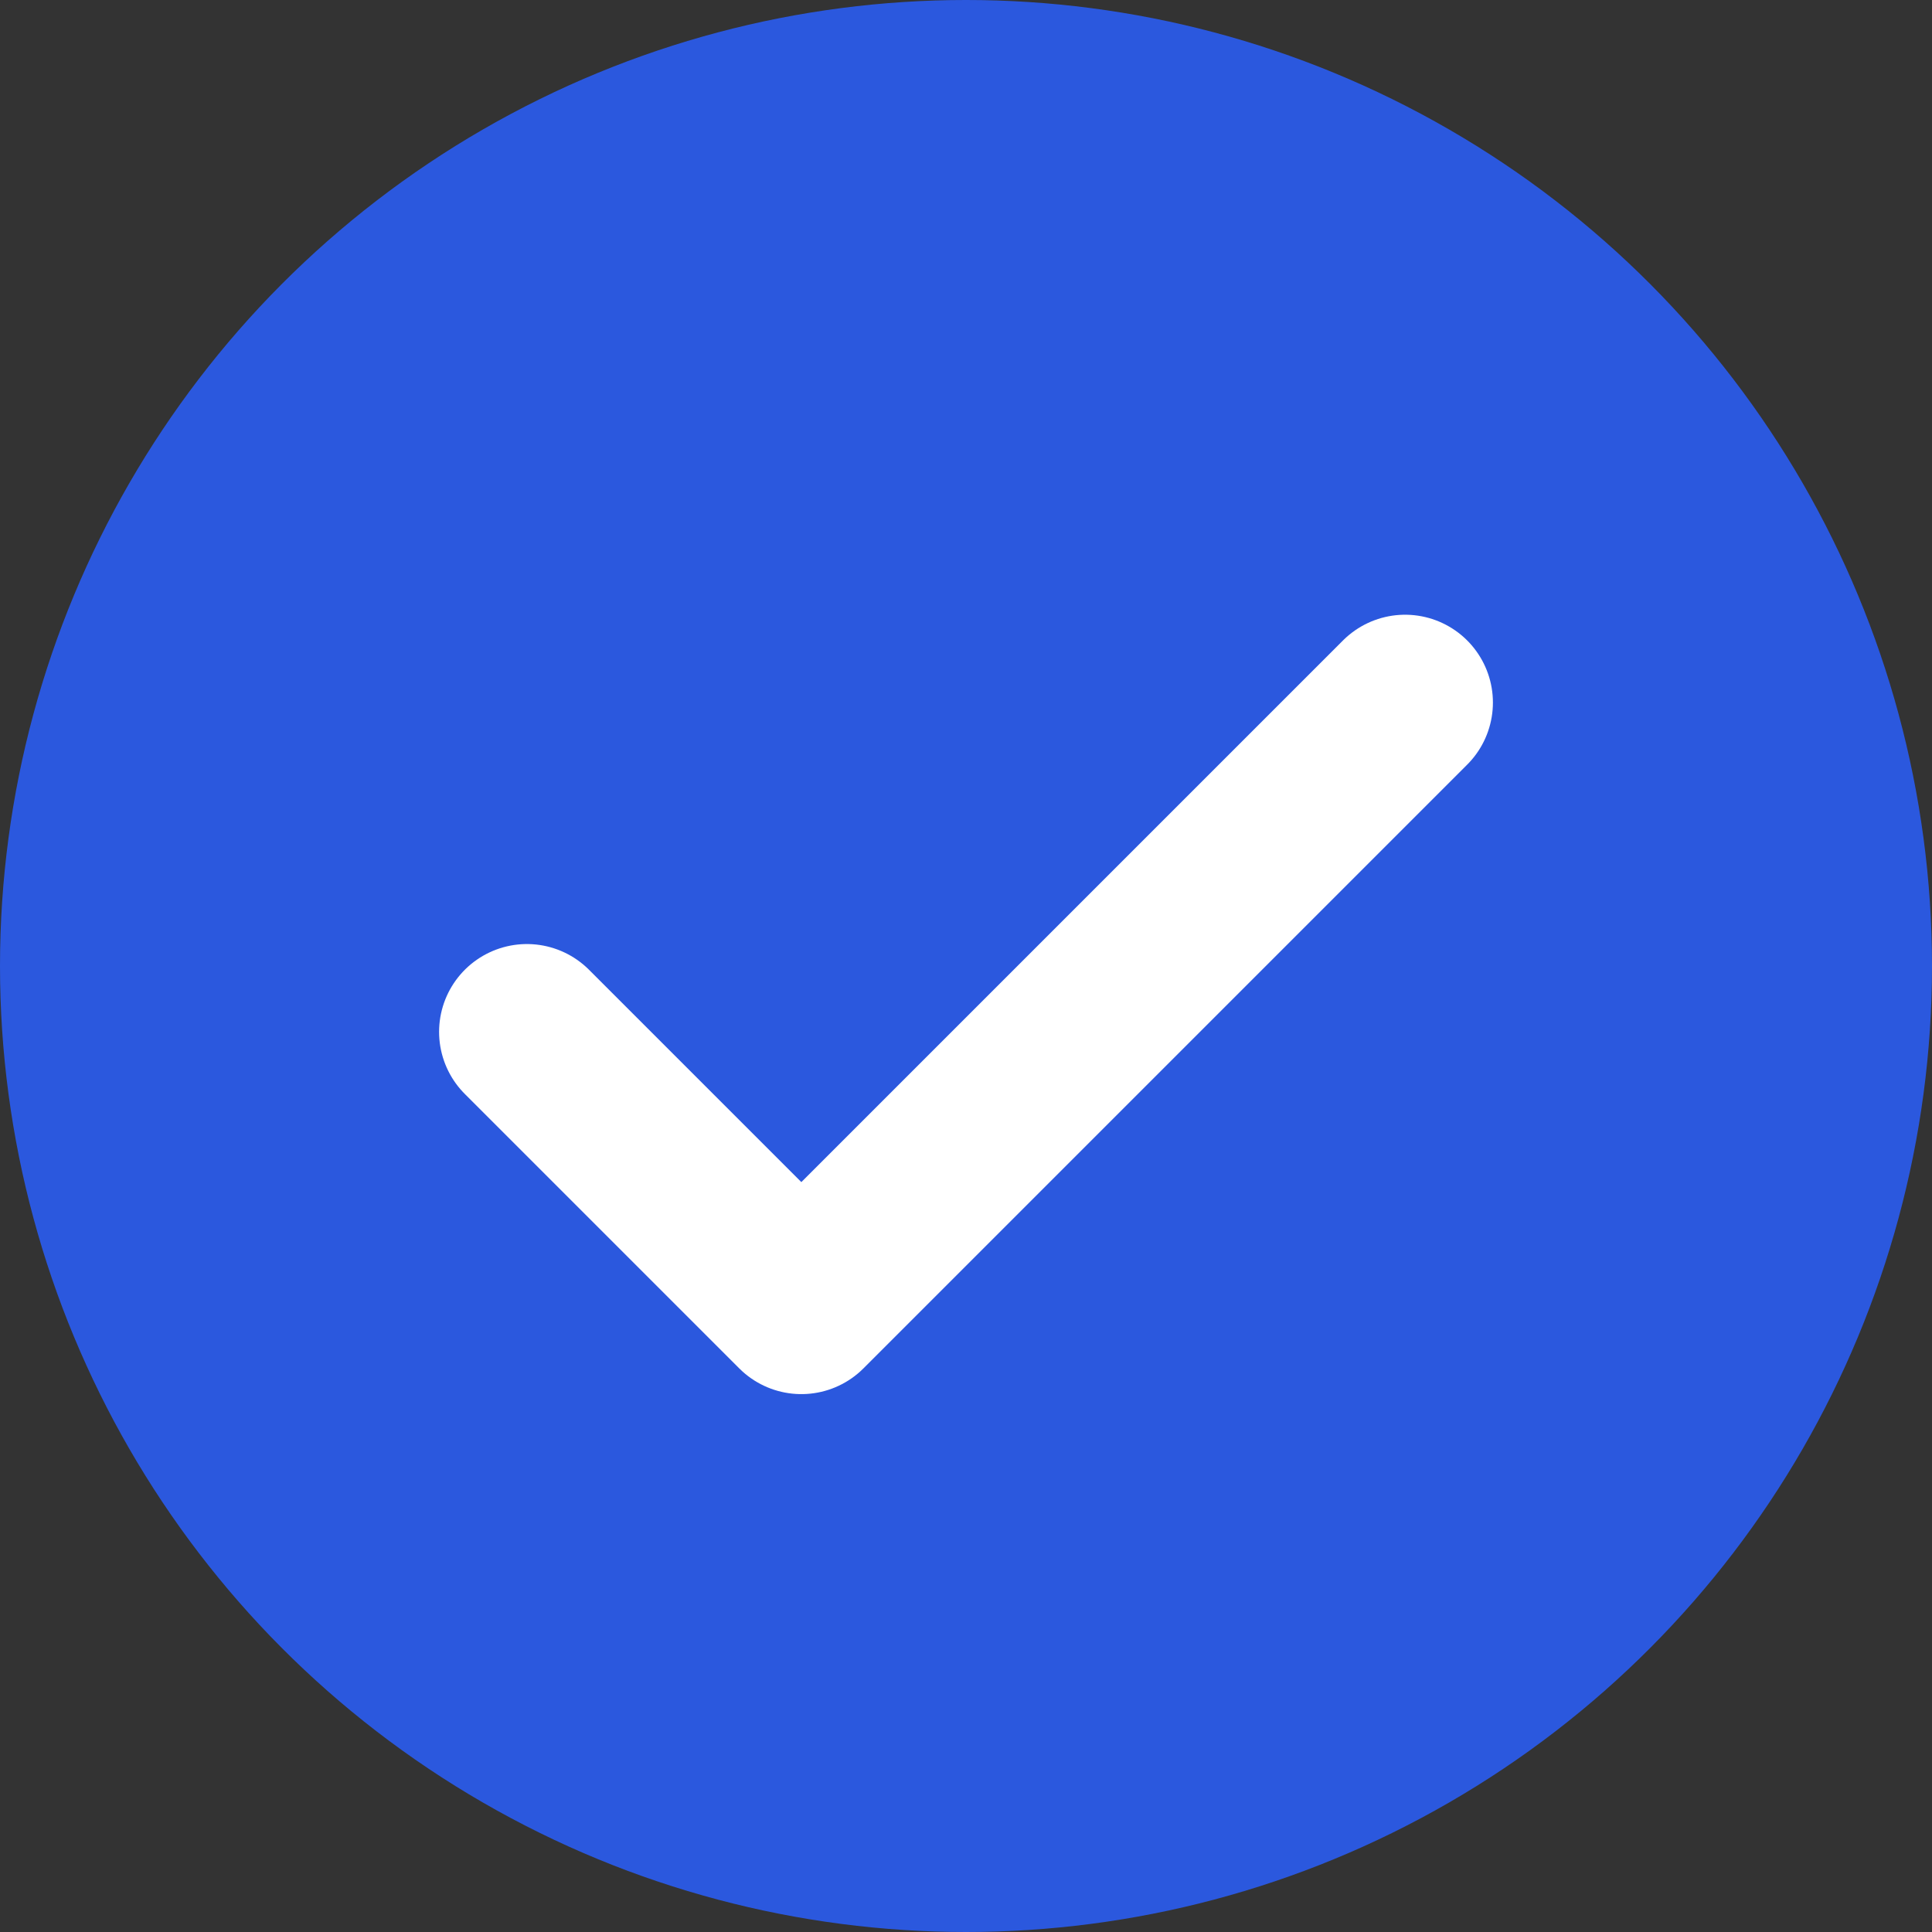 <svg xmlns="http://www.w3.org/2000/svg" viewBox="0 0 22 22" fill="none"><rect x="0" y="0" width="22" height="22" fill="#333333" stroke="none"/><circle cx="11" cy="11" r="11" fill="#2B58DE"></circle><path d="M16 8L9.125 14.875L6 11.75" stroke="white" stroke-width="2" stroke-linecap="round" stroke-linejoin="round"></path></svg>